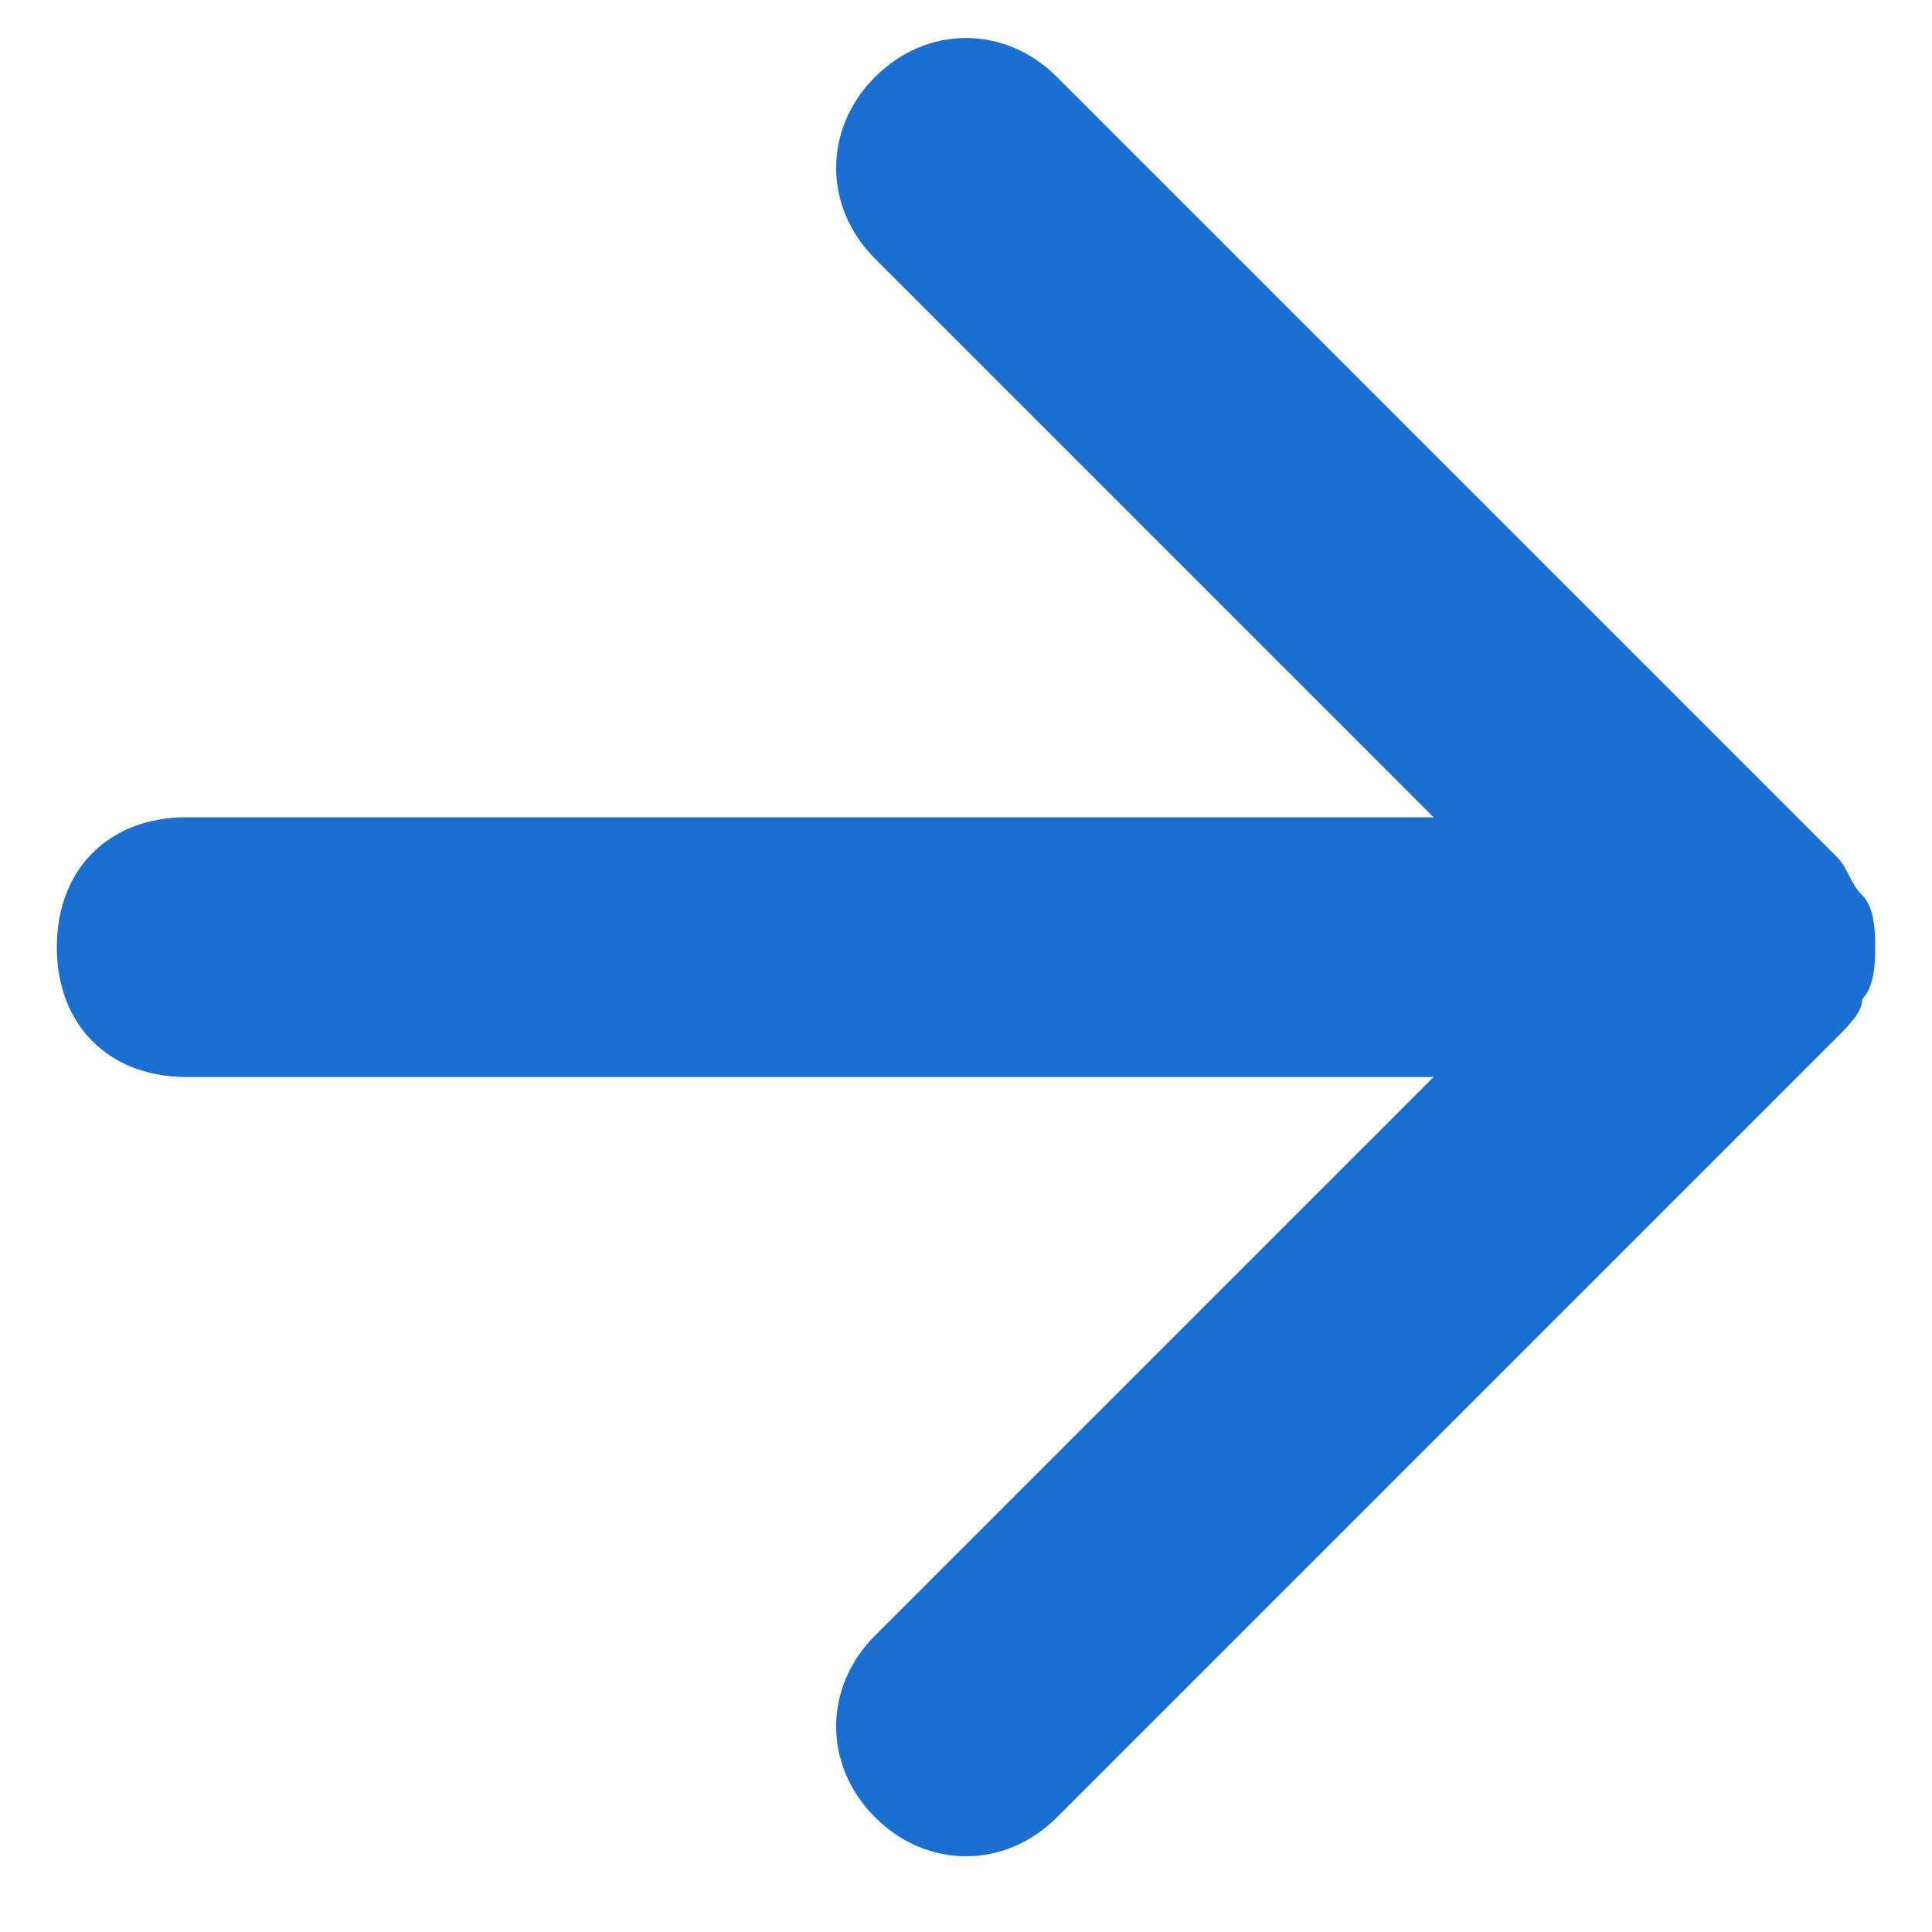 <svg width="17" height="17" viewBox="0 0 17 17" fill="none" xmlns="http://www.w3.org/2000/svg">
<path d="M7.7 0.677C7.243 1.134 7.243 1.82 7.7 2.277L12.614 7.191L1.643 7.191C0.957 7.191 0.5 7.648 0.5 8.334C0.5 9.02 0.957 9.477 1.643 9.477L12.614 9.477L7.7 14.391C7.243 14.848 7.243 15.534 7.7 15.991C8.157 16.448 8.843 16.448 9.3 15.991L16.157 9.134C16.271 9.02 16.386 8.905 16.386 8.791C16.5 8.677 16.5 8.448 16.5 8.334C16.5 8.22 16.5 7.991 16.386 7.877C16.271 7.763 16.271 7.648 16.157 7.534L9.3 0.677C8.843 0.22 8.157 0.22 7.7 0.677Z" fill="#1C6FD1"/>
</svg>
